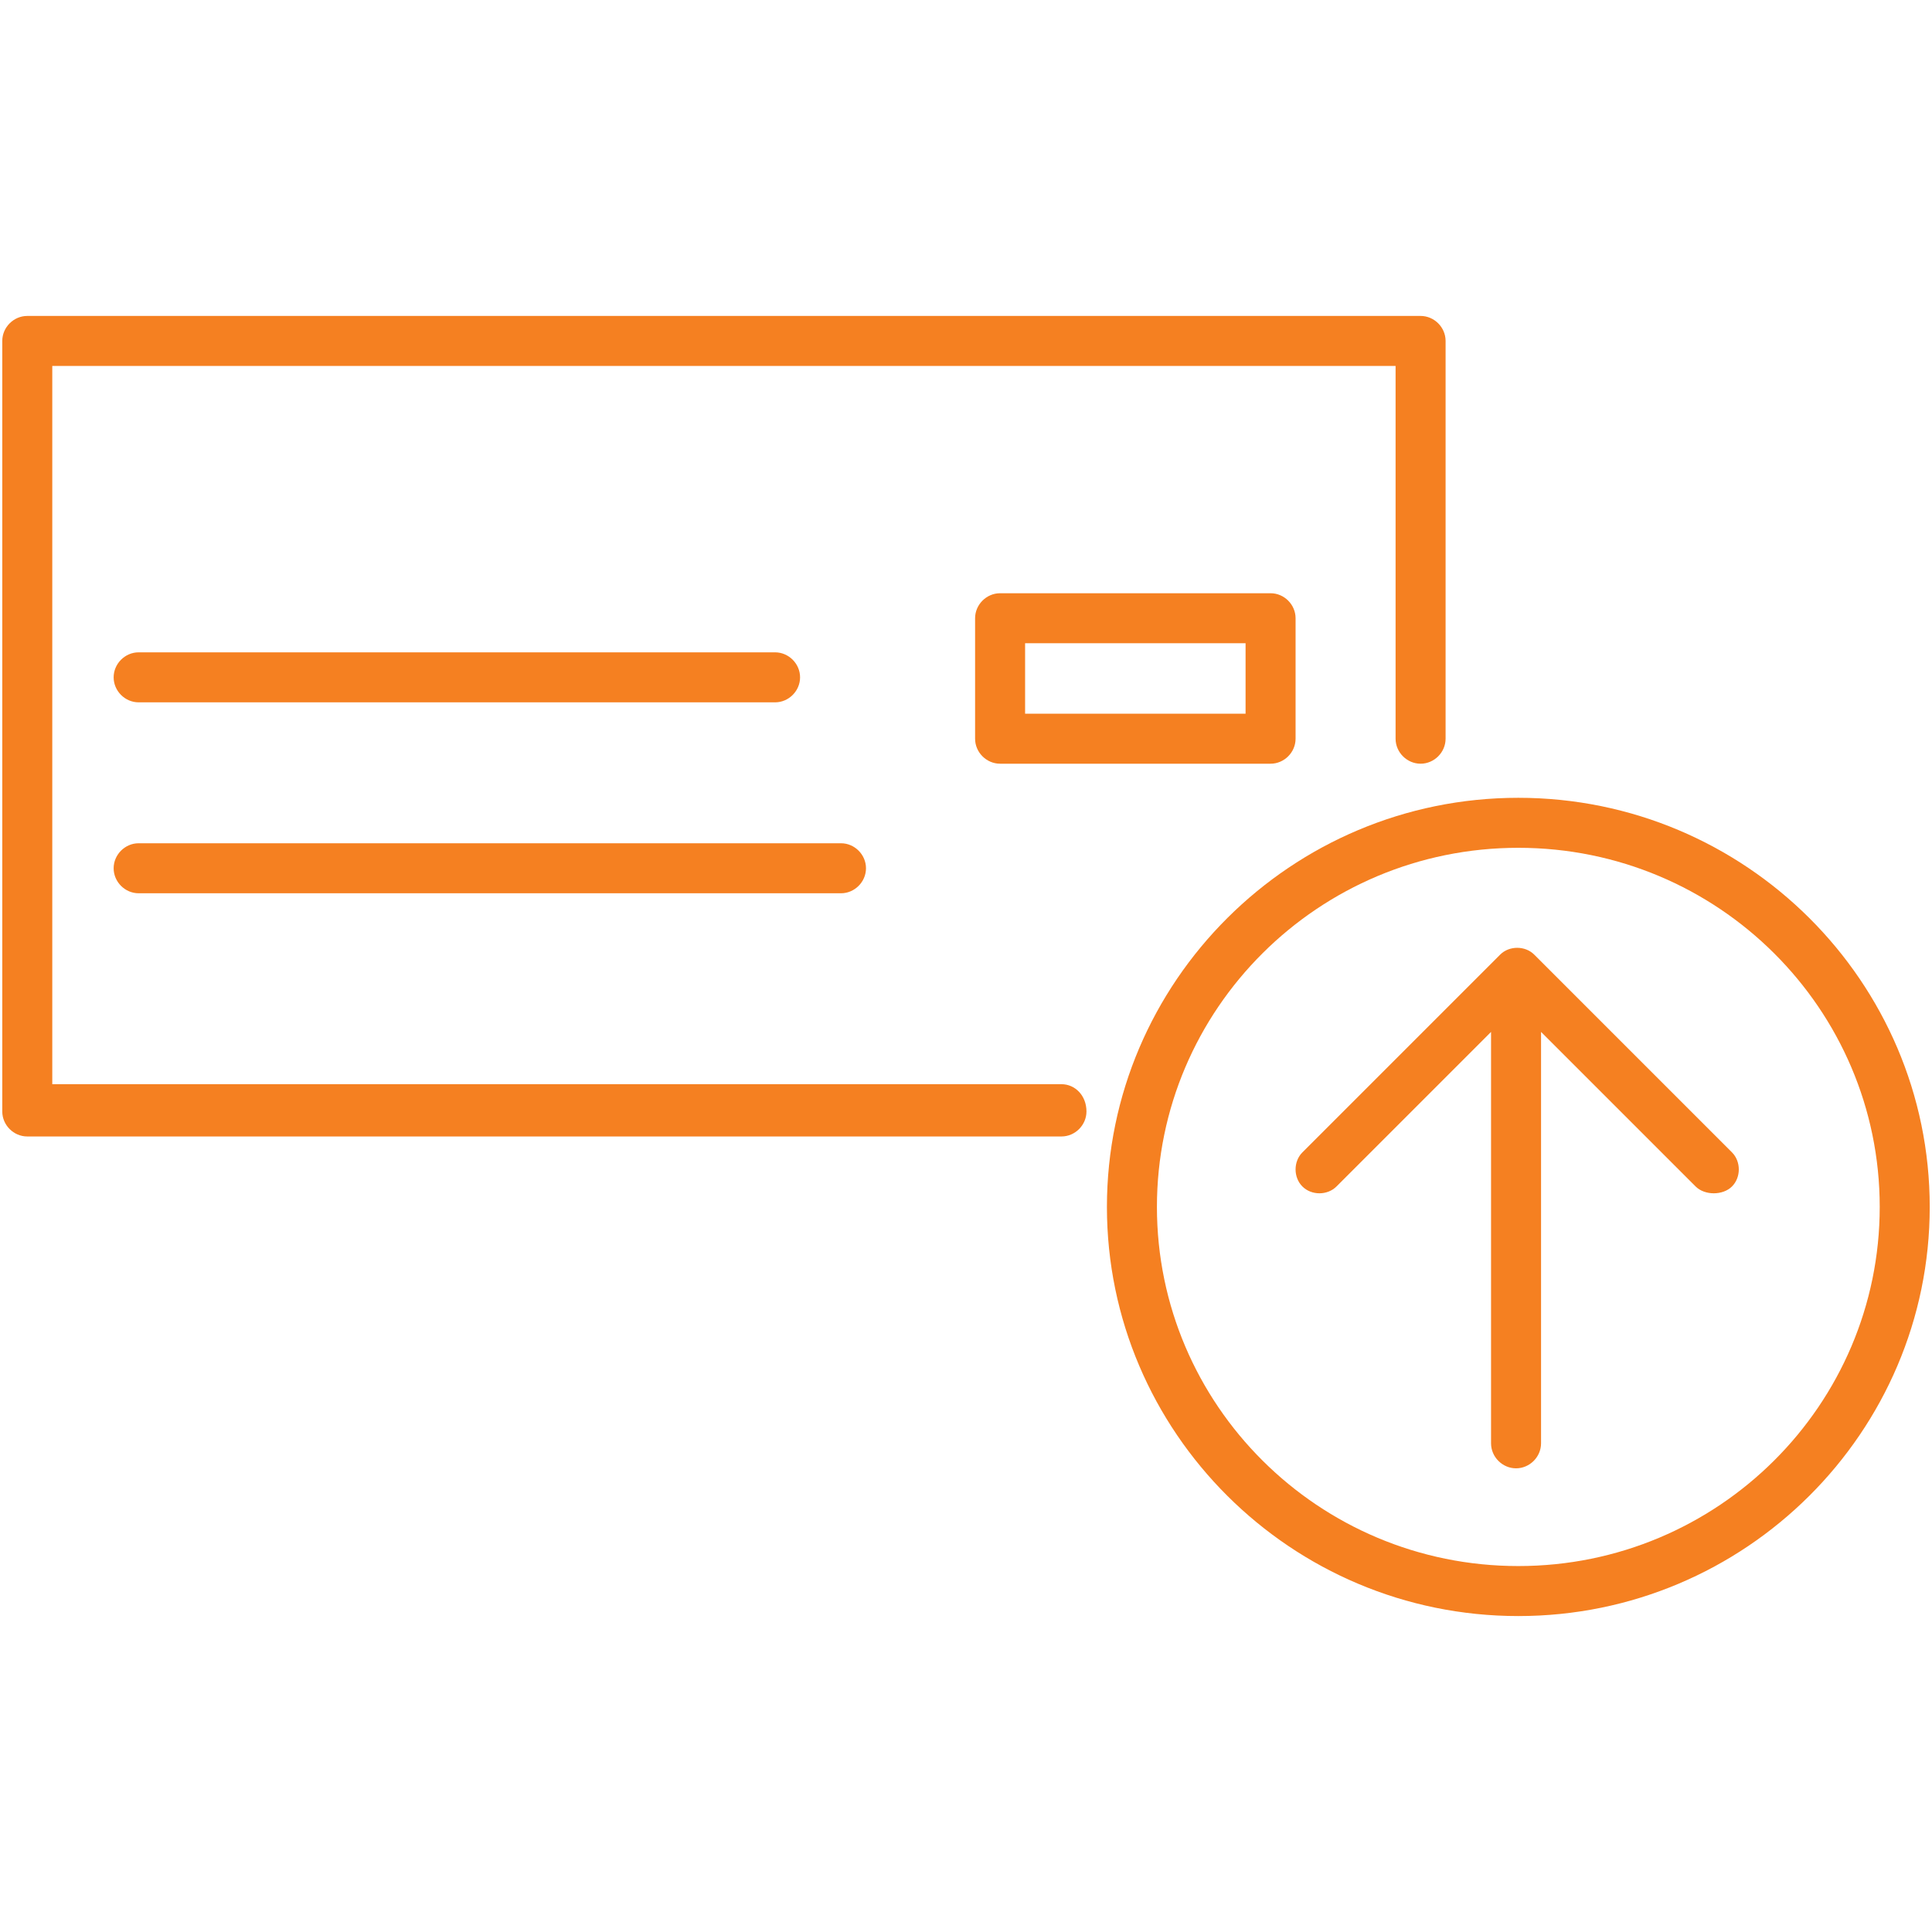 <?xml version="1.0" encoding="utf-8"?>
<!-- Generator: Adobe Illustrator 20.0.0, SVG Export Plug-In . SVG Version: 6.00 Build 0)  -->
<svg version="1.1" id="Layer_1" xmlns="http://www.w3.org/2000/svg" xmlns:xlink="http://www.w3.org/1999/xlink" x="0px" y="0px"
	 viewBox="0 0 85 85" style="enable-background:new 0 0 85 85;" xml:space="preserve">
<style type="text/css">
	.st0{fill:#f58021;}
</style>
<g>
	<path class="st0" d="M66.8,35.1c-10,0-18.1,8.1-18.1,18s8.1,18,18.1,18c10,0,18.1-8.1,18.1-18S76.8,35.1,66.8,35.1z M66.8,68.9
		c-8.8,0-15.9-7.1-15.9-15.8S58,37.3,66.8,37.3c8.8,0,15.9,7.1,15.9,15.8S75.6,68.9,66.8,68.9z"/>
	<path class="st0" d="M46.7,47.7H2.3V16.1h59.1v16.4c0,0.6,0.5,1.1,1.1,1.1c0.6,0,1.1-0.5,1.1-1.1V15c0-0.6-0.5-1.1-1.1-1.1H1.2
		c-0.6,0-1.1,0.5-1.1,1.1v33.9c0,0.6,0.5,1.1,1.1,1.1h45.5c0.6,0,1.1-0.5,1.1-1.1C47.8,48.2,47.3,47.7,46.7,47.7z"/>
	<path class="st0" d="M6.1,30.9h28c0.6,0,1.1-0.5,1.1-1.1c0-0.6-0.5-1.1-1.1-1.1h-28c-0.6,0-1.1,0.5-1.1,1.1
		C5,30.4,5.5,30.9,6.1,30.9z"/>
	<path class="st0" d="M67.5,42c-0.4-0.4-1.1-0.4-1.5,0l-8.7,8.7c-0.4,0.4-0.4,1.1,0,1.5c0.4,0.4,1.1,0.4,1.5,0l6.8-6.8v18.1
		c0,0.6,0.5,1.1,1.1,1.1s1.1-0.5,1.1-1.1V45.4l6.8,6.8c0.2,0.2,0.5,0.3,0.8,0.3c0.3,0,0.6-0.1,0.8-0.3c0.4-0.4,0.4-1.1,0-1.5
		L67.5,42z"/>
	<path class="st0" d="M6.1,39.3H37c0.6,0,1.1-0.5,1.1-1.1s-0.5-1.1-1.1-1.1H6.1c-0.6,0-1.1,0.5-1.1,1.1S5.5,39.3,6.1,39.3z"/>
	<path class="st0" d="M44,26.1c-0.6,0-1.1,0.5-1.1,1.1v5.3c0,0.6,0.5,1.1,1.1,1.1h11.9c0.6,0,1.1-0.5,1.1-1.1v-5.3
		c0-0.6-0.5-1.1-1.1-1.1H44z M54.8,31.4h-9.7v-3.1h9.7V31.4z"/>
</g>
</svg>
